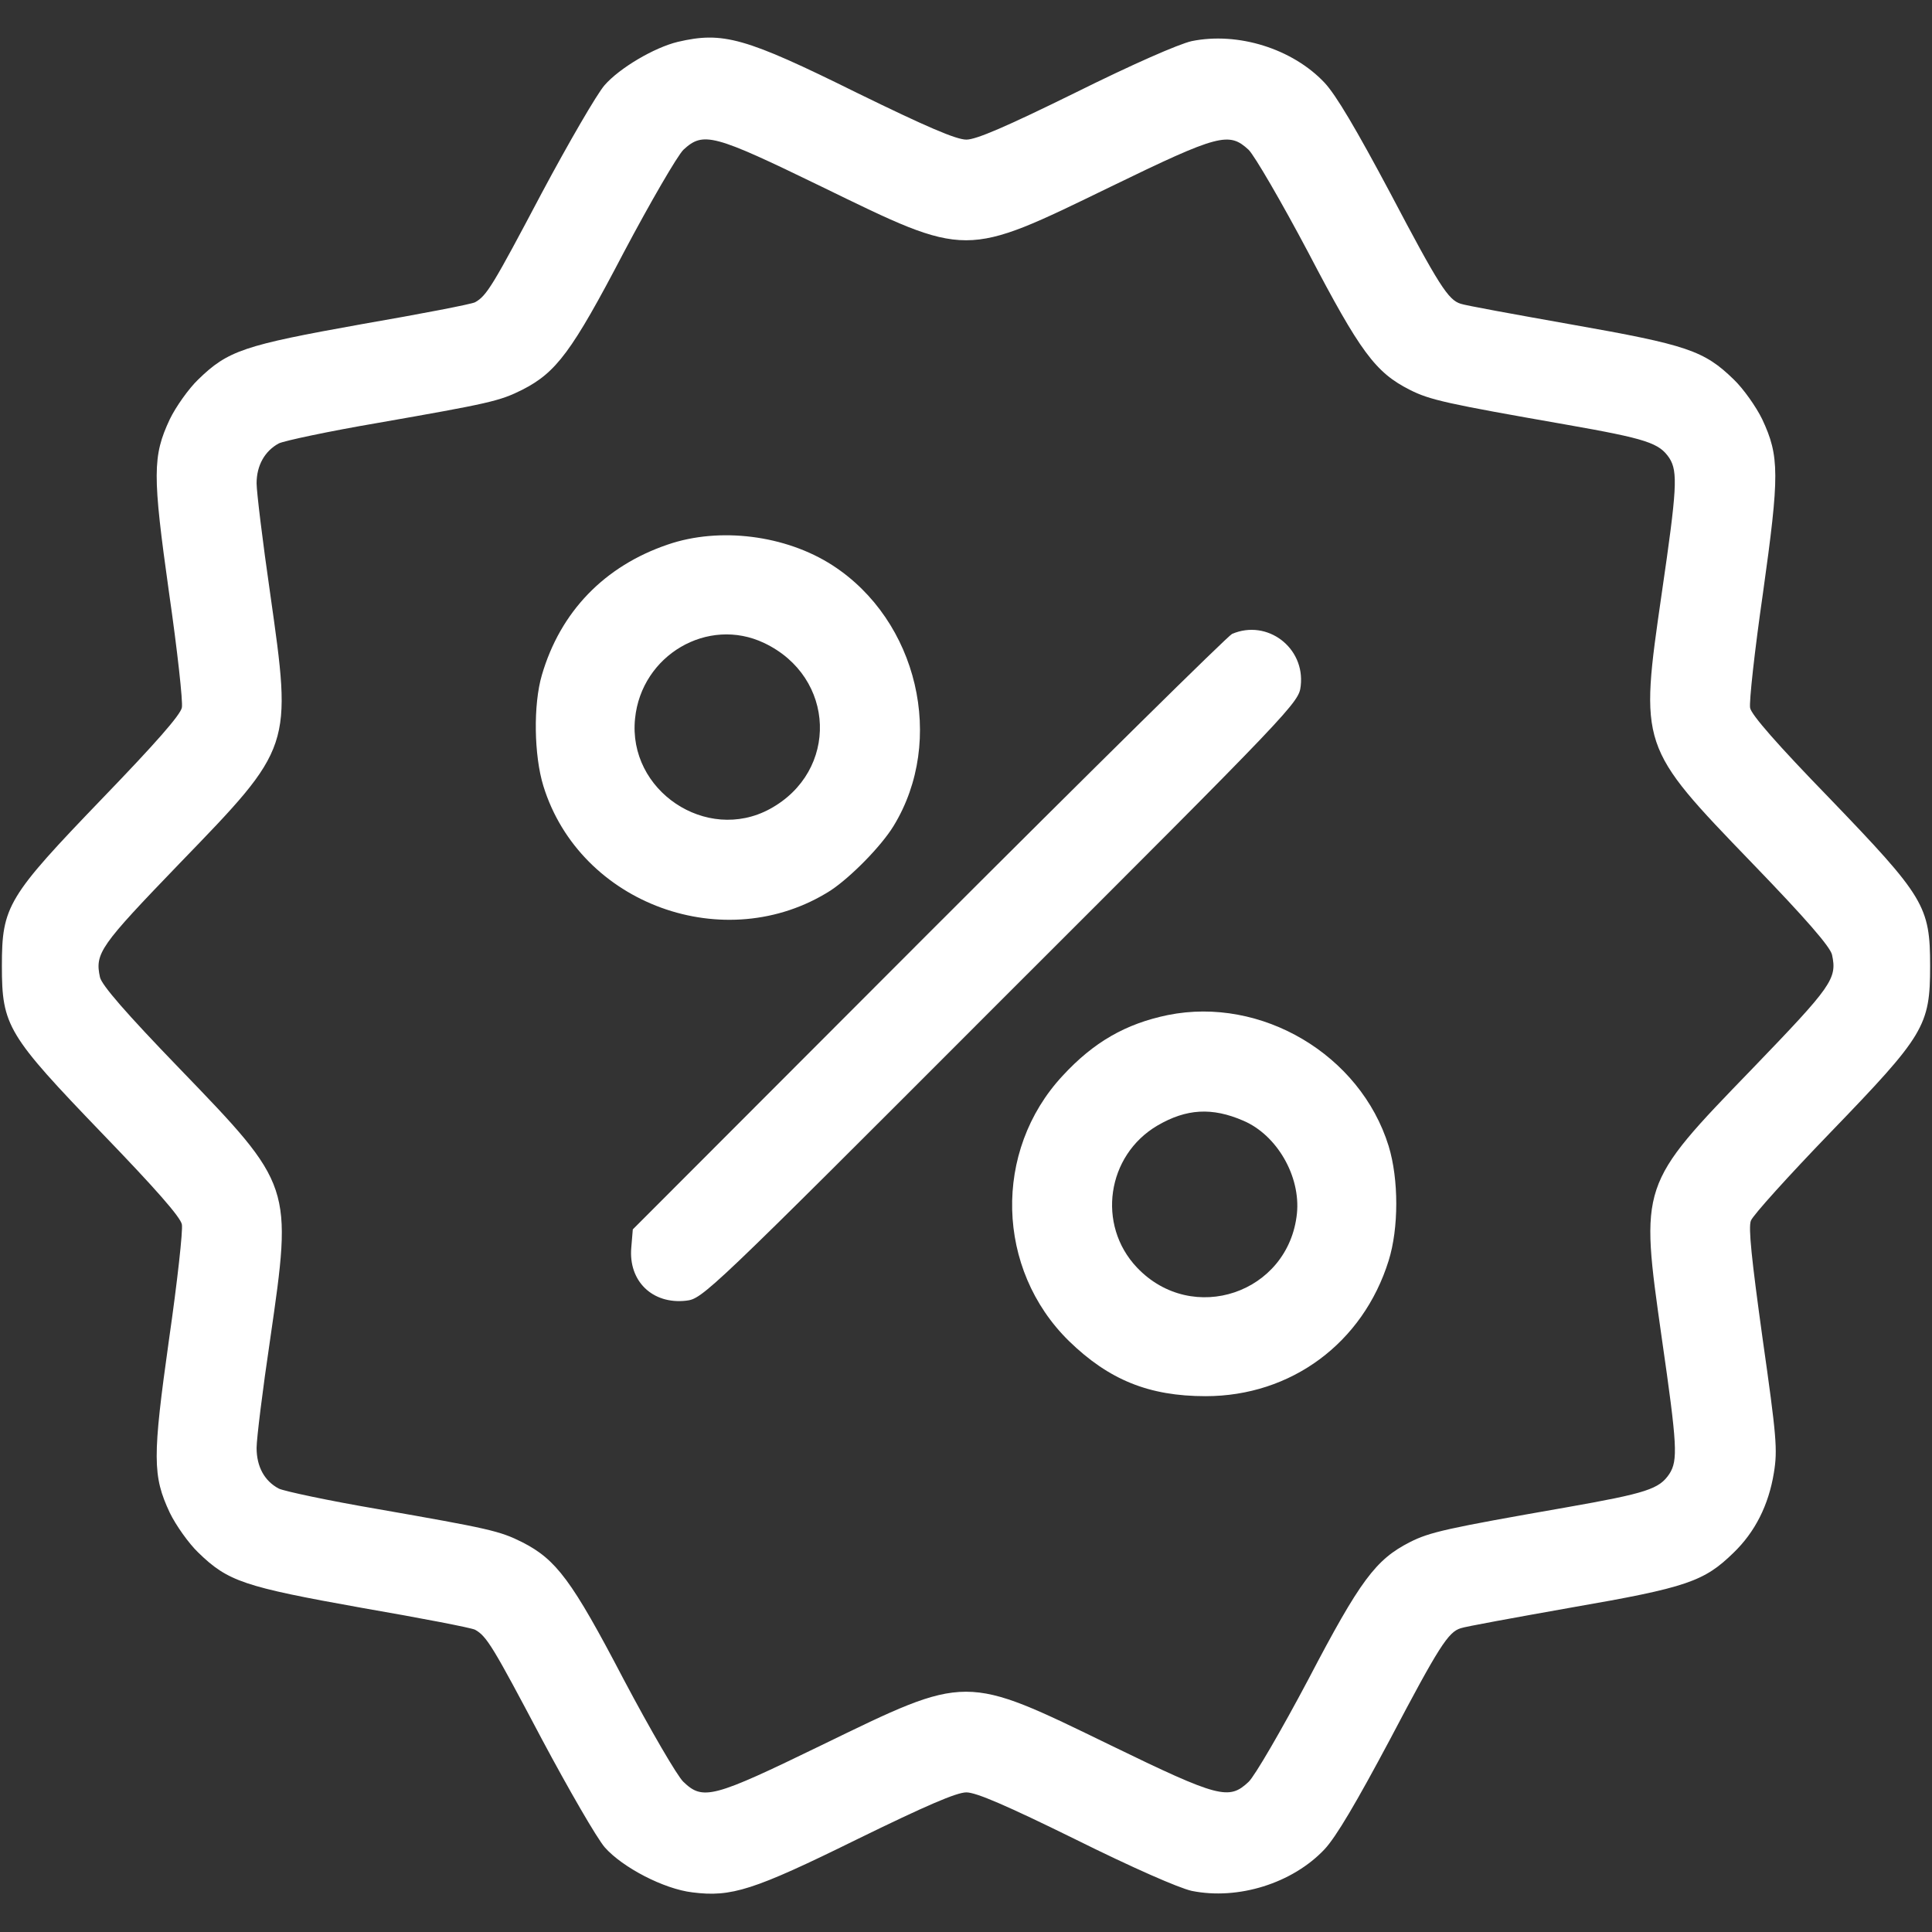 <?xml version="1.0" encoding="UTF-8" standalone="no"?> <svg xmlns="http://www.w3.org/2000/svg" version="1.0" width="512pt" height="512pt" viewBox="0 0 512 512" preserveAspectRatio="xMidYMid meet"><rect x="0" y="0" width="512" height="512" fill="#333333" stroke="none"/><g transform="translate(0,512) scale(0.1,-0.1)" fill="#ffffff" stroke="none"><path d="M1796 5009 c-62 -15 -154 -69 -194 -115 -20 -23 -95 -152 -166 -285 -129 -244 -146 -273 -177 -290 -9 -5 -144 -31 -300 -58 -313 -56 -355 -70 -434 -147 -25 -24 -59 -72 -75 -105 -46 -98 -46 -147 -2 -460 22 -152 37 -289 34 -304 -3 -19 -72 -97 -209 -239 -253 -263 -268 -287 -268 -446 0 -159 15 -183 268 -446 137 -142 206 -220 209 -239 3 -15 -12 -152 -34 -304 -44 -313 -44 -362 2 -460 16 -33 50 -81 75 -105 79 -77 121 -91 434 -147 156 -27 291 -53 300 -58 31 -17 48 -46 177 -290 71 -133 146 -263 167 -287 47 -53 156 -110 232 -119 103 -13 161 5 435 140 184 90 265 125 291 125 26 0 107 -35 288 -124 153 -76 274 -129 309 -137 123 -25 267 20 352 110 31 33 85 125 174 292 129 245 154 284 187 294 10 4 142 28 294 55 306 53 351 69 429 145 57 55 93 126 107 212 10 61 7 96 -30 356 -29 209 -38 294 -31 312 5 14 100 119 210 233 250 259 265 283 265 442 0 159 -15 183 -268 446 -136 140 -206 220 -209 238 -3 15 12 152 34 304 44 314 44 363 -2 461 -16 33 -50 81 -75 105 -79 77 -124 92 -430 146 -152 27 -284 51 -294 55 -33 10 -58 49 -187 294 -89 167 -143 259 -174 292 -85 90 -229 135 -352 110 -35 -8 -156 -61 -309 -137 -183 -90 -262 -124 -288 -124 -27 0 -106 34 -290 124 -297 147 -355 163 -475 135z m382 -384 c388 -189 376 -189 765 0 288 140 314 146 366 98 16 -16 87 -138 158 -272 138 -264 178 -318 269 -364 53 -27 99 -37 413 -92 216 -38 248 -49 275 -89 23 -36 20 -83 -20 -357 -59 -408 -60 -406 240 -717 143 -148 206 -221 211 -242 14 -64 0 -83 -211 -302 -300 -310 -298 -306 -240 -715 41 -284 43 -323 20 -359 -27 -40 -59 -51 -275 -89 -314 -55 -360 -65 -413 -92 -90 -46 -131 -100 -269 -364 -71 -134 -142 -256 -158 -271 -52 -49 -78 -43 -366 97 -389 189 -377 189 -766 0 -288 -140 -314 -147 -366 -97 -16 15 -87 137 -158 271 -138 264 -179 318 -269 364 -60 30 -87 36 -384 88 -129 22 -246 47 -261 54 -38 20 -59 58 -59 108 0 24 16 154 36 288 59 408 60 406 -240 717 -143 148 -206 221 -211 242 -14 64 0 83 211 302 300 310 298 306 240 715 -20 138 -36 270 -36 292 0 48 22 86 59 106 15 7 132 32 261 54 297 52 324 58 384 88 90 46 131 100 269 364 71 134 142 256 158 272 53 49 79 42 367 -98z"></path><path d="M1770 3677 c-168 -57 -285 -178 -334 -346 -23 -78 -21 -213 4 -294 97 -314 483 -454 761 -277 53 35 134 117 167 171 139 227 64 545 -162 691 -124 80 -299 102 -436 55z m255 -261 c190 -90 199 -340 15 -440 -168 -91 -377 49 -357 240 17 168 193 271 342 200z"></path><path d="M3265 3440 c-11 -5 -373 -362 -804 -793 l-784 -785 -4 -48 c-8 -89 56 -151 145 -141 44 5 55 15 834 795 780 779 790 790 795 834 12 102 -89 178 -182 138z"></path><path d="M3095 2430 c-112 -23 -197 -72 -279 -161 -185 -199 -177 -513 17 -703 106 -103 212 -146 362 -146 227 0 417 141 485 359 27 86 27 216 0 304 -75 242 -337 397 -585 347z m200 -280 c89 -38 152 -147 142 -246 -22 -211 -277 -298 -424 -143 -107 113 -80 297 54 376 77 45 145 49 228 13z"></path></g></svg> 